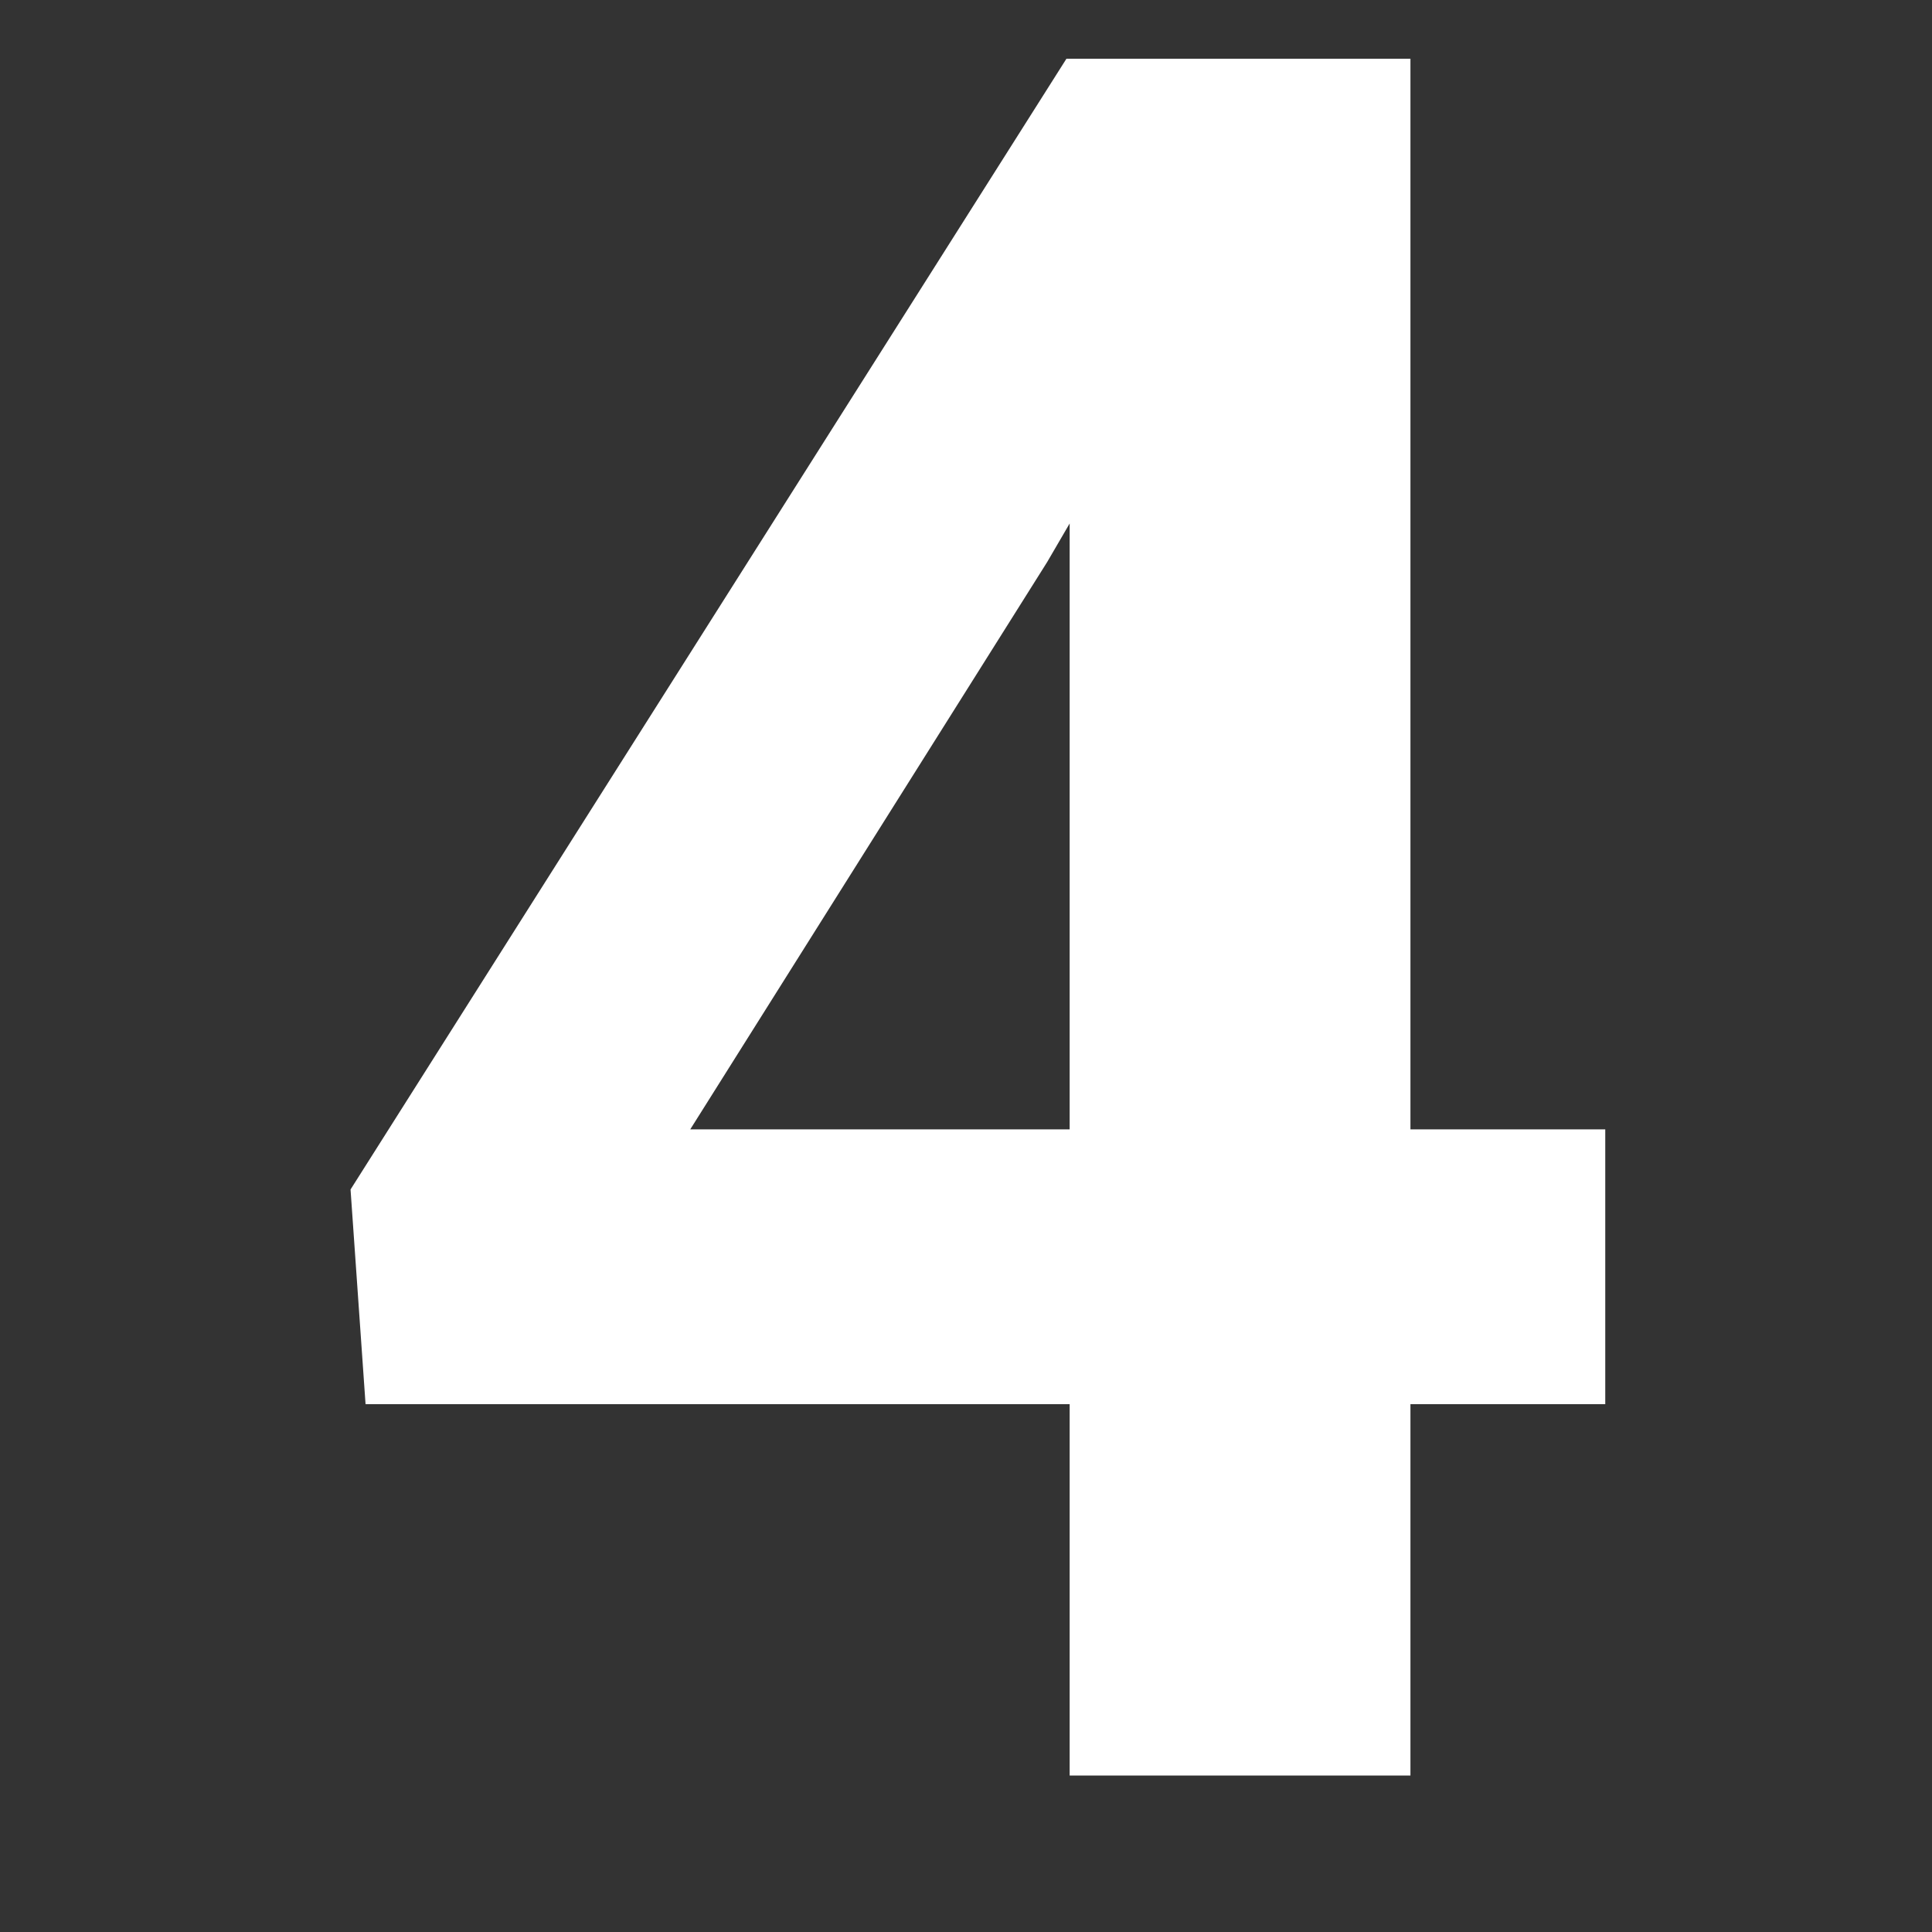 <svg version="1.0" preserveAspectRatio="xMidYMid meet" height="75" viewBox="0 0 56.25 56.25" zoomAndPan="magnify" width="75" xmlns:xlink="http://www.w3.org/1999/xlink" xmlns="http://www.w3.org/2000/svg"><rect x="0" y="0" width="56.25" height="56.25" fill="#333333" stroke="none"/><defs><g></g></defs><g fill-opacity="1" fill="#ffffff"><g transform="translate(8.315, 51.694)"><g><path d="M 32.75 -18.812 L 38.422 -18.812 L 38.422 -10.812 L 32.75 -10.812 L 32.75 0 L 22.828 0 L 22.828 -10.812 L 2.328 -10.812 L 1.891 -17.062 L 22.734 -49.984 L 32.75 -49.984 Z M 11.781 -18.812 L 22.828 -18.812 L 22.828 -36.453 L 22.172 -35.328 Z M 11.781 -18.812"></path></g></g></g></svg>